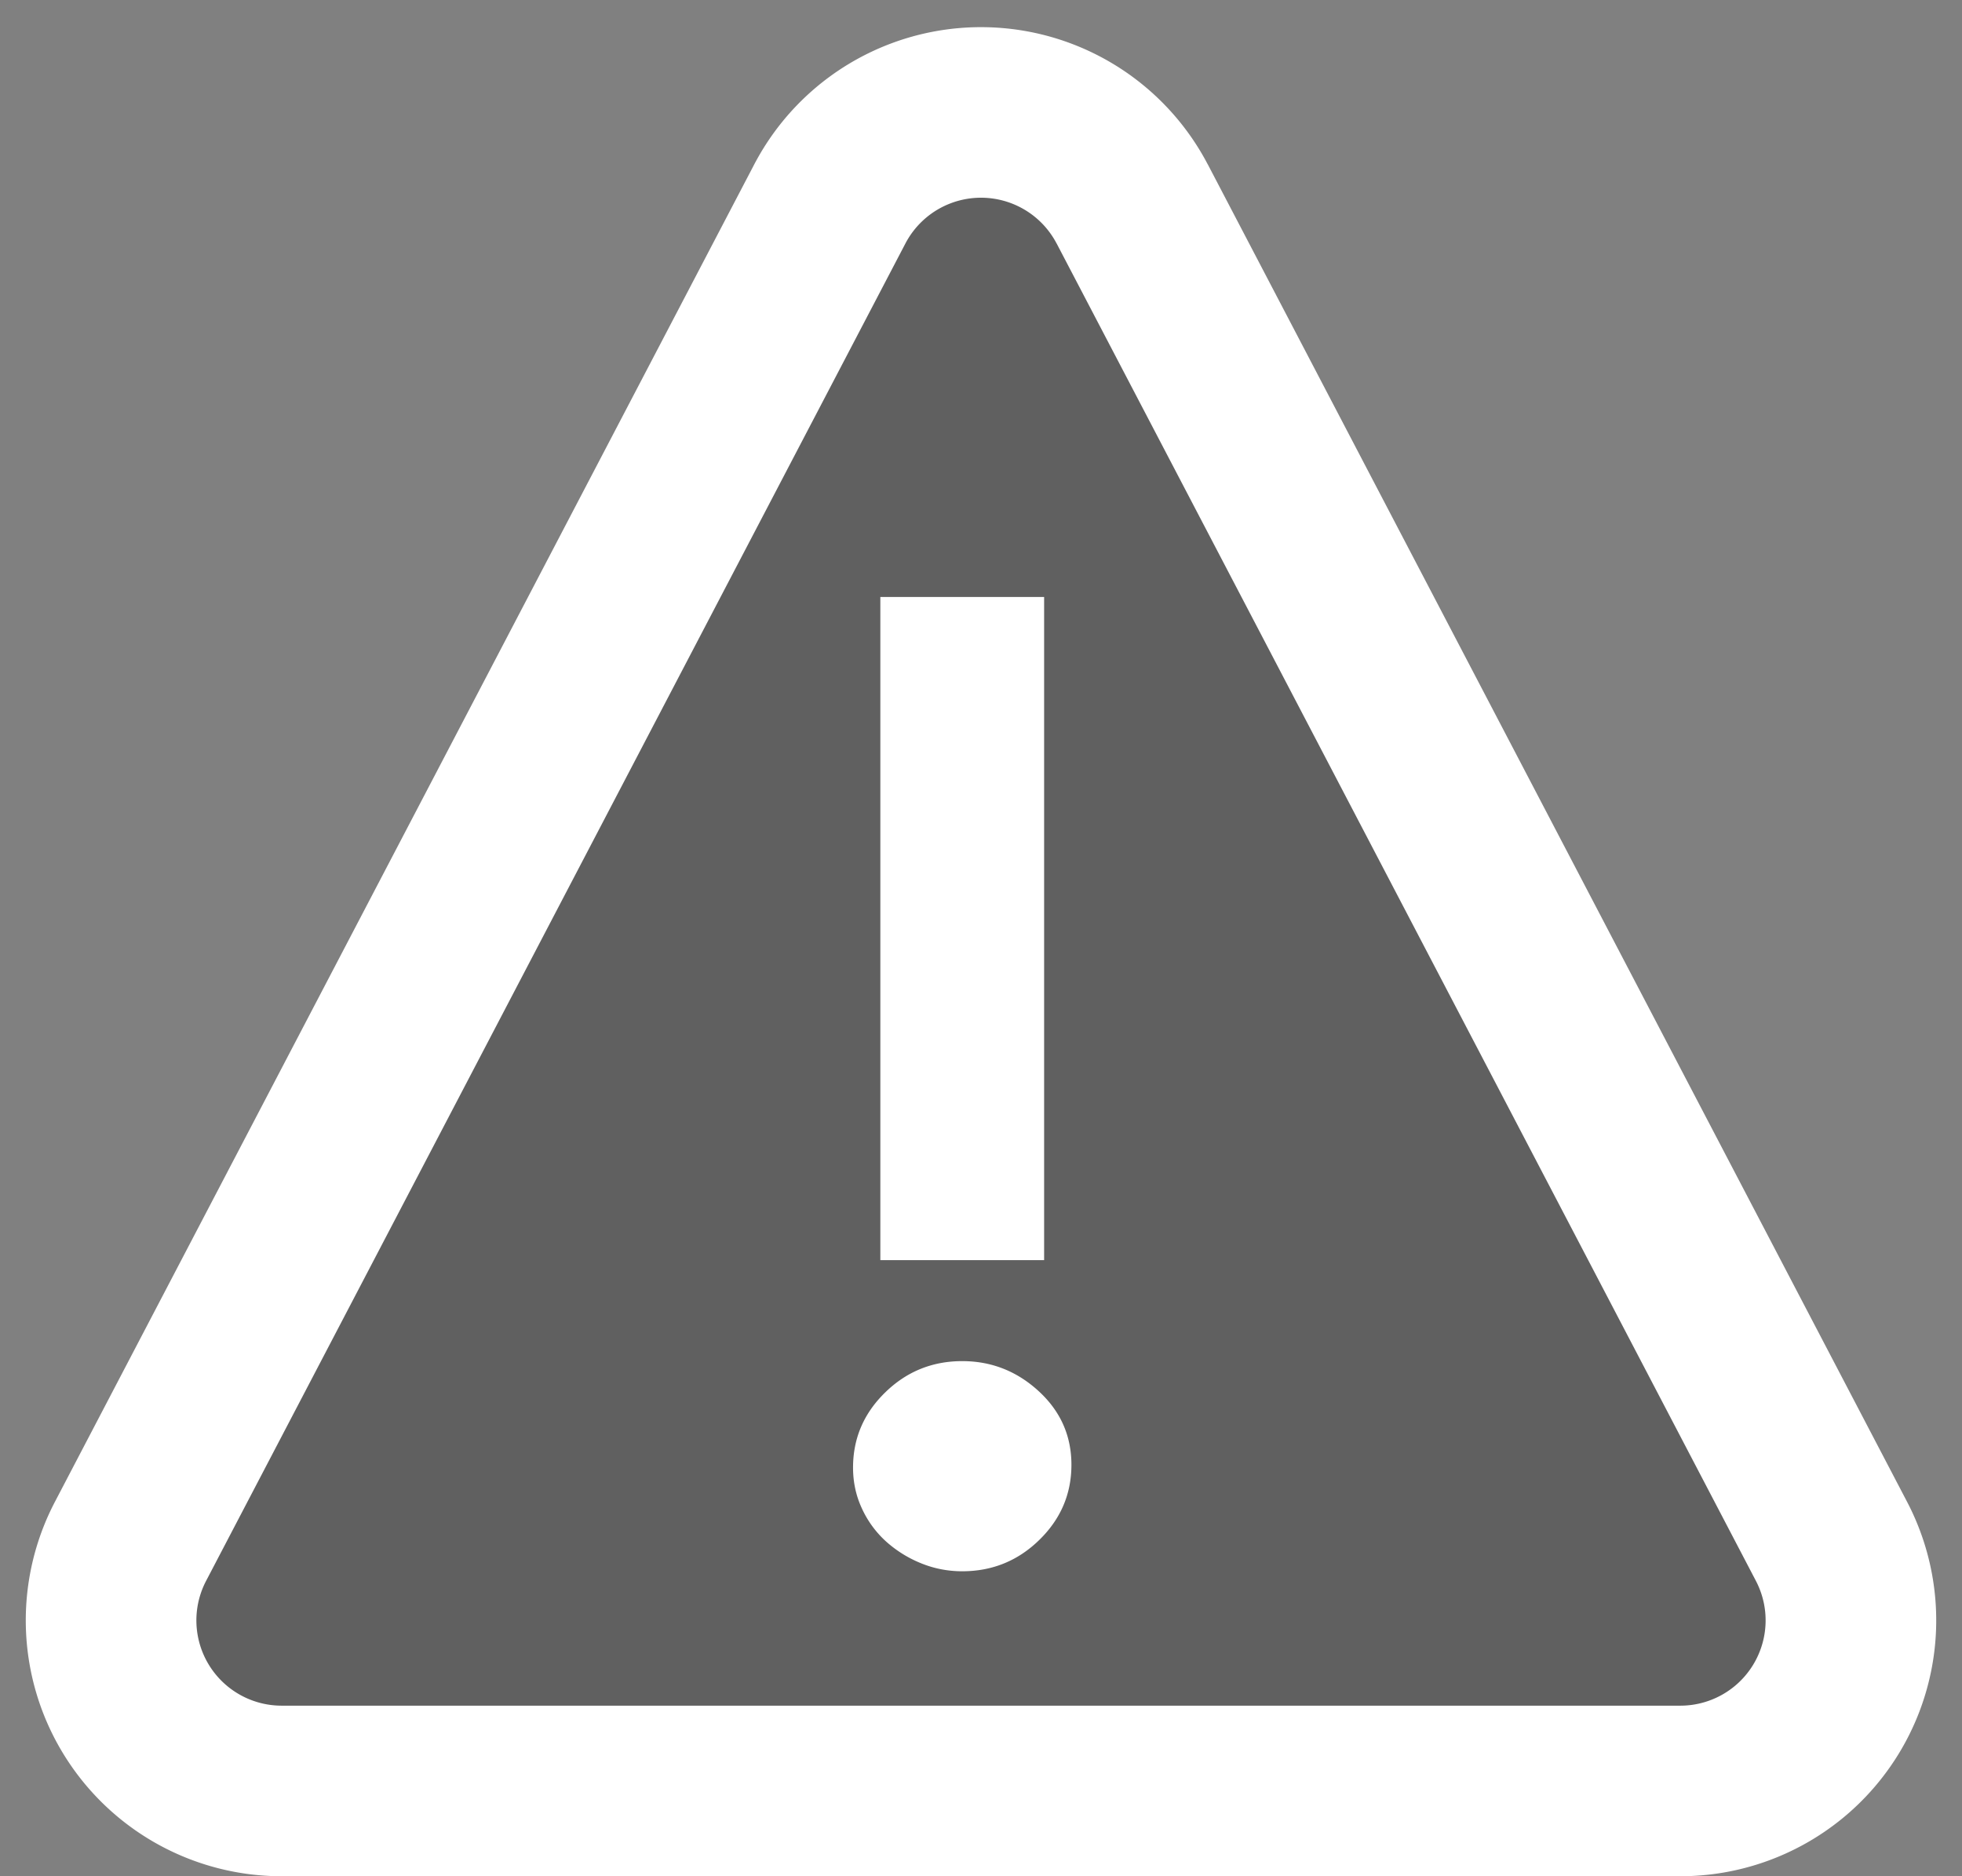<svg width="23" height="22" viewBox="0 0 23 22" xmlns="http://www.w3.org/2000/svg"><rect x="0" y="0" width="23" height="22" fill="#808080" stroke="none"/><title>Icon/Lock 2</title><g fill="none" fill-rule="evenodd"><path d="M13.272 2.39l8.198 15.683A2 2 0 0 1 19.698 21H3.302a2 2 0 0 1-1.772-2.927L9.728 2.391a2 2 0 0 1 3.544 0z" stroke="#FFF" stroke-width="2" fill-opacity=".25" fill="#000" fill-rule="nonzero"/><path d="M12.24 14.776h-1.92V7h1.92v7.776zM10 17.208c0-.341.125-.635.376-.88.25-.245.552-.368.904-.368.341 0 .64.117.896.352s.384.523.384.864c0 .341-.125.635-.376.88-.25.245-.552.368-.904.368-.17 0-.333-.032-.488-.096a1.392 1.392 0 0 1-.408-.256 1.19 1.19 0 0 1-.28-.384c-.07-.15-.104-.31-.104-.48z" fill="#FFF"/></g></svg>